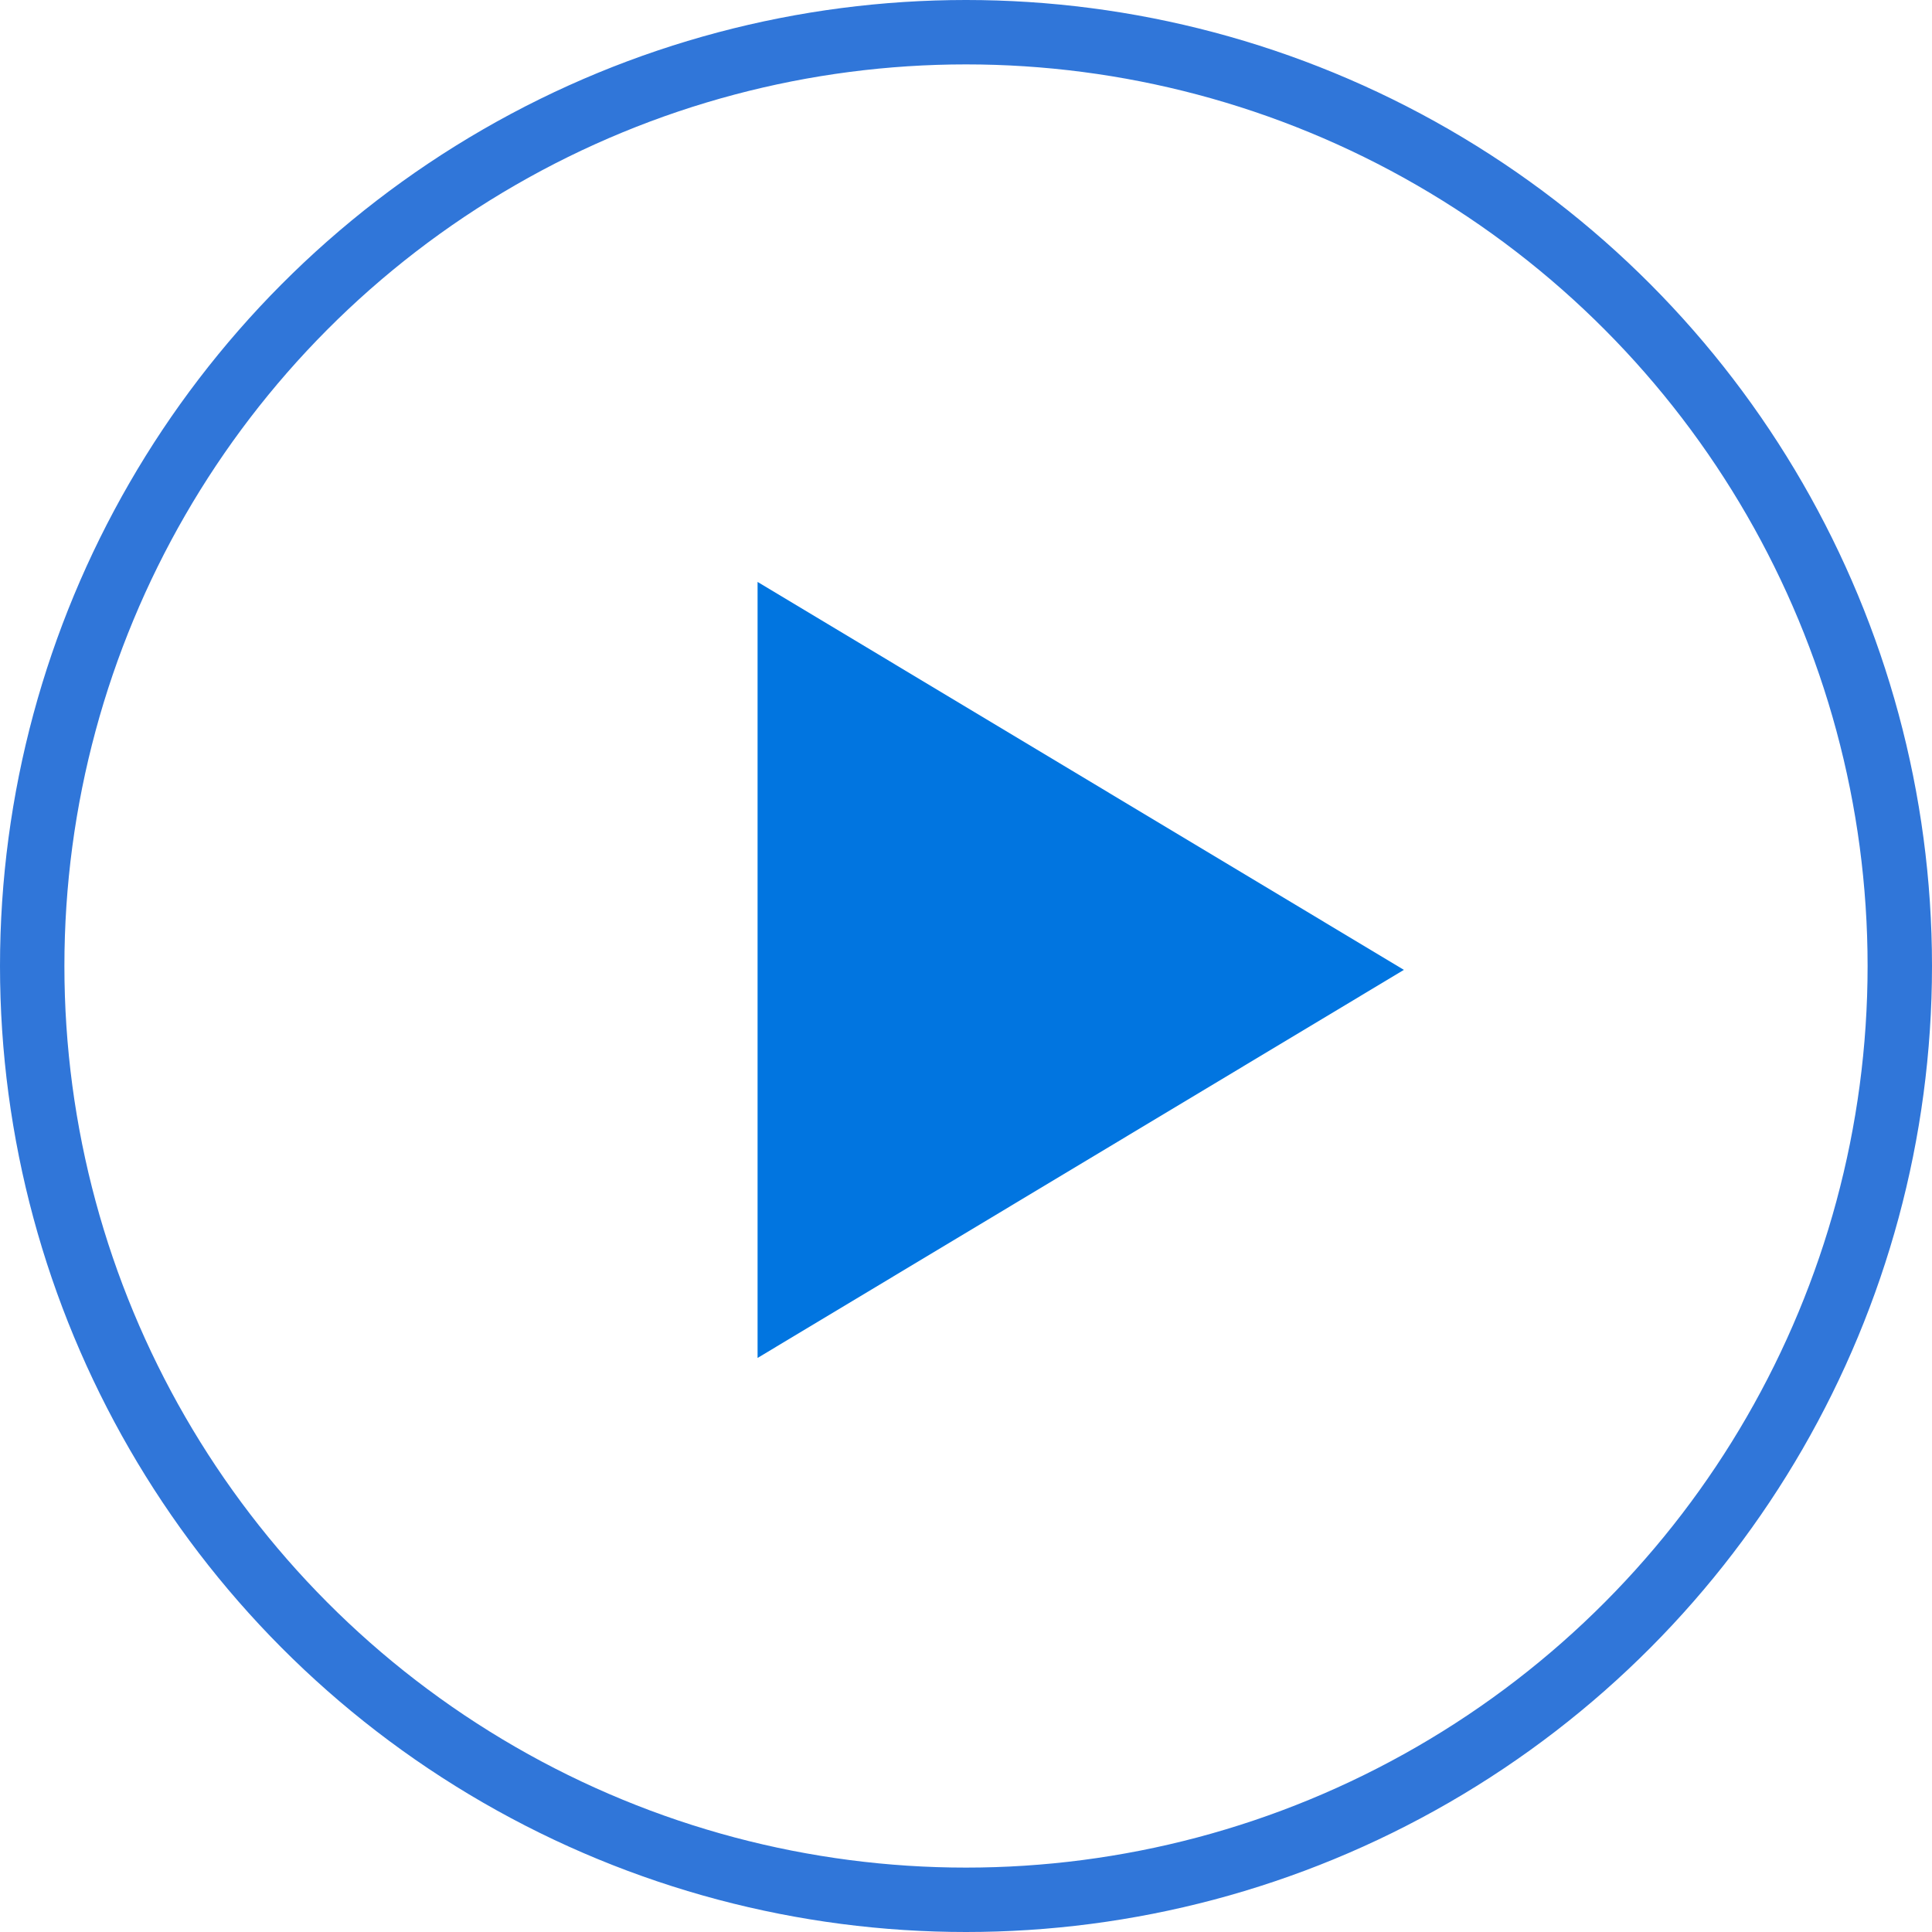 <svg xmlns="http://www.w3.org/2000/svg" width="60" height="60" viewBox="0 0 60 60">
  <g id="Group_3067" data-name="Group 3067" transform="translate(-993 -3800)">
    <g id="Ellipse_514" data-name="Ellipse 514" transform="translate(993 3800)" fill="none" stroke="#3076d9" stroke-width="2">
      <circle cx="30" cy="30" r="30" stroke="none"/>
      <circle cx="30" cy="30" r="29" fill="none"/>
    </g>
    <path id="Polygon_1" data-name="Polygon 1" d="M12.048,0,24.1,20.072H0Z" transform="translate(1036.599 3818.072) rotate(90)" fill="#0175e0"/>
  </g>
</svg>
